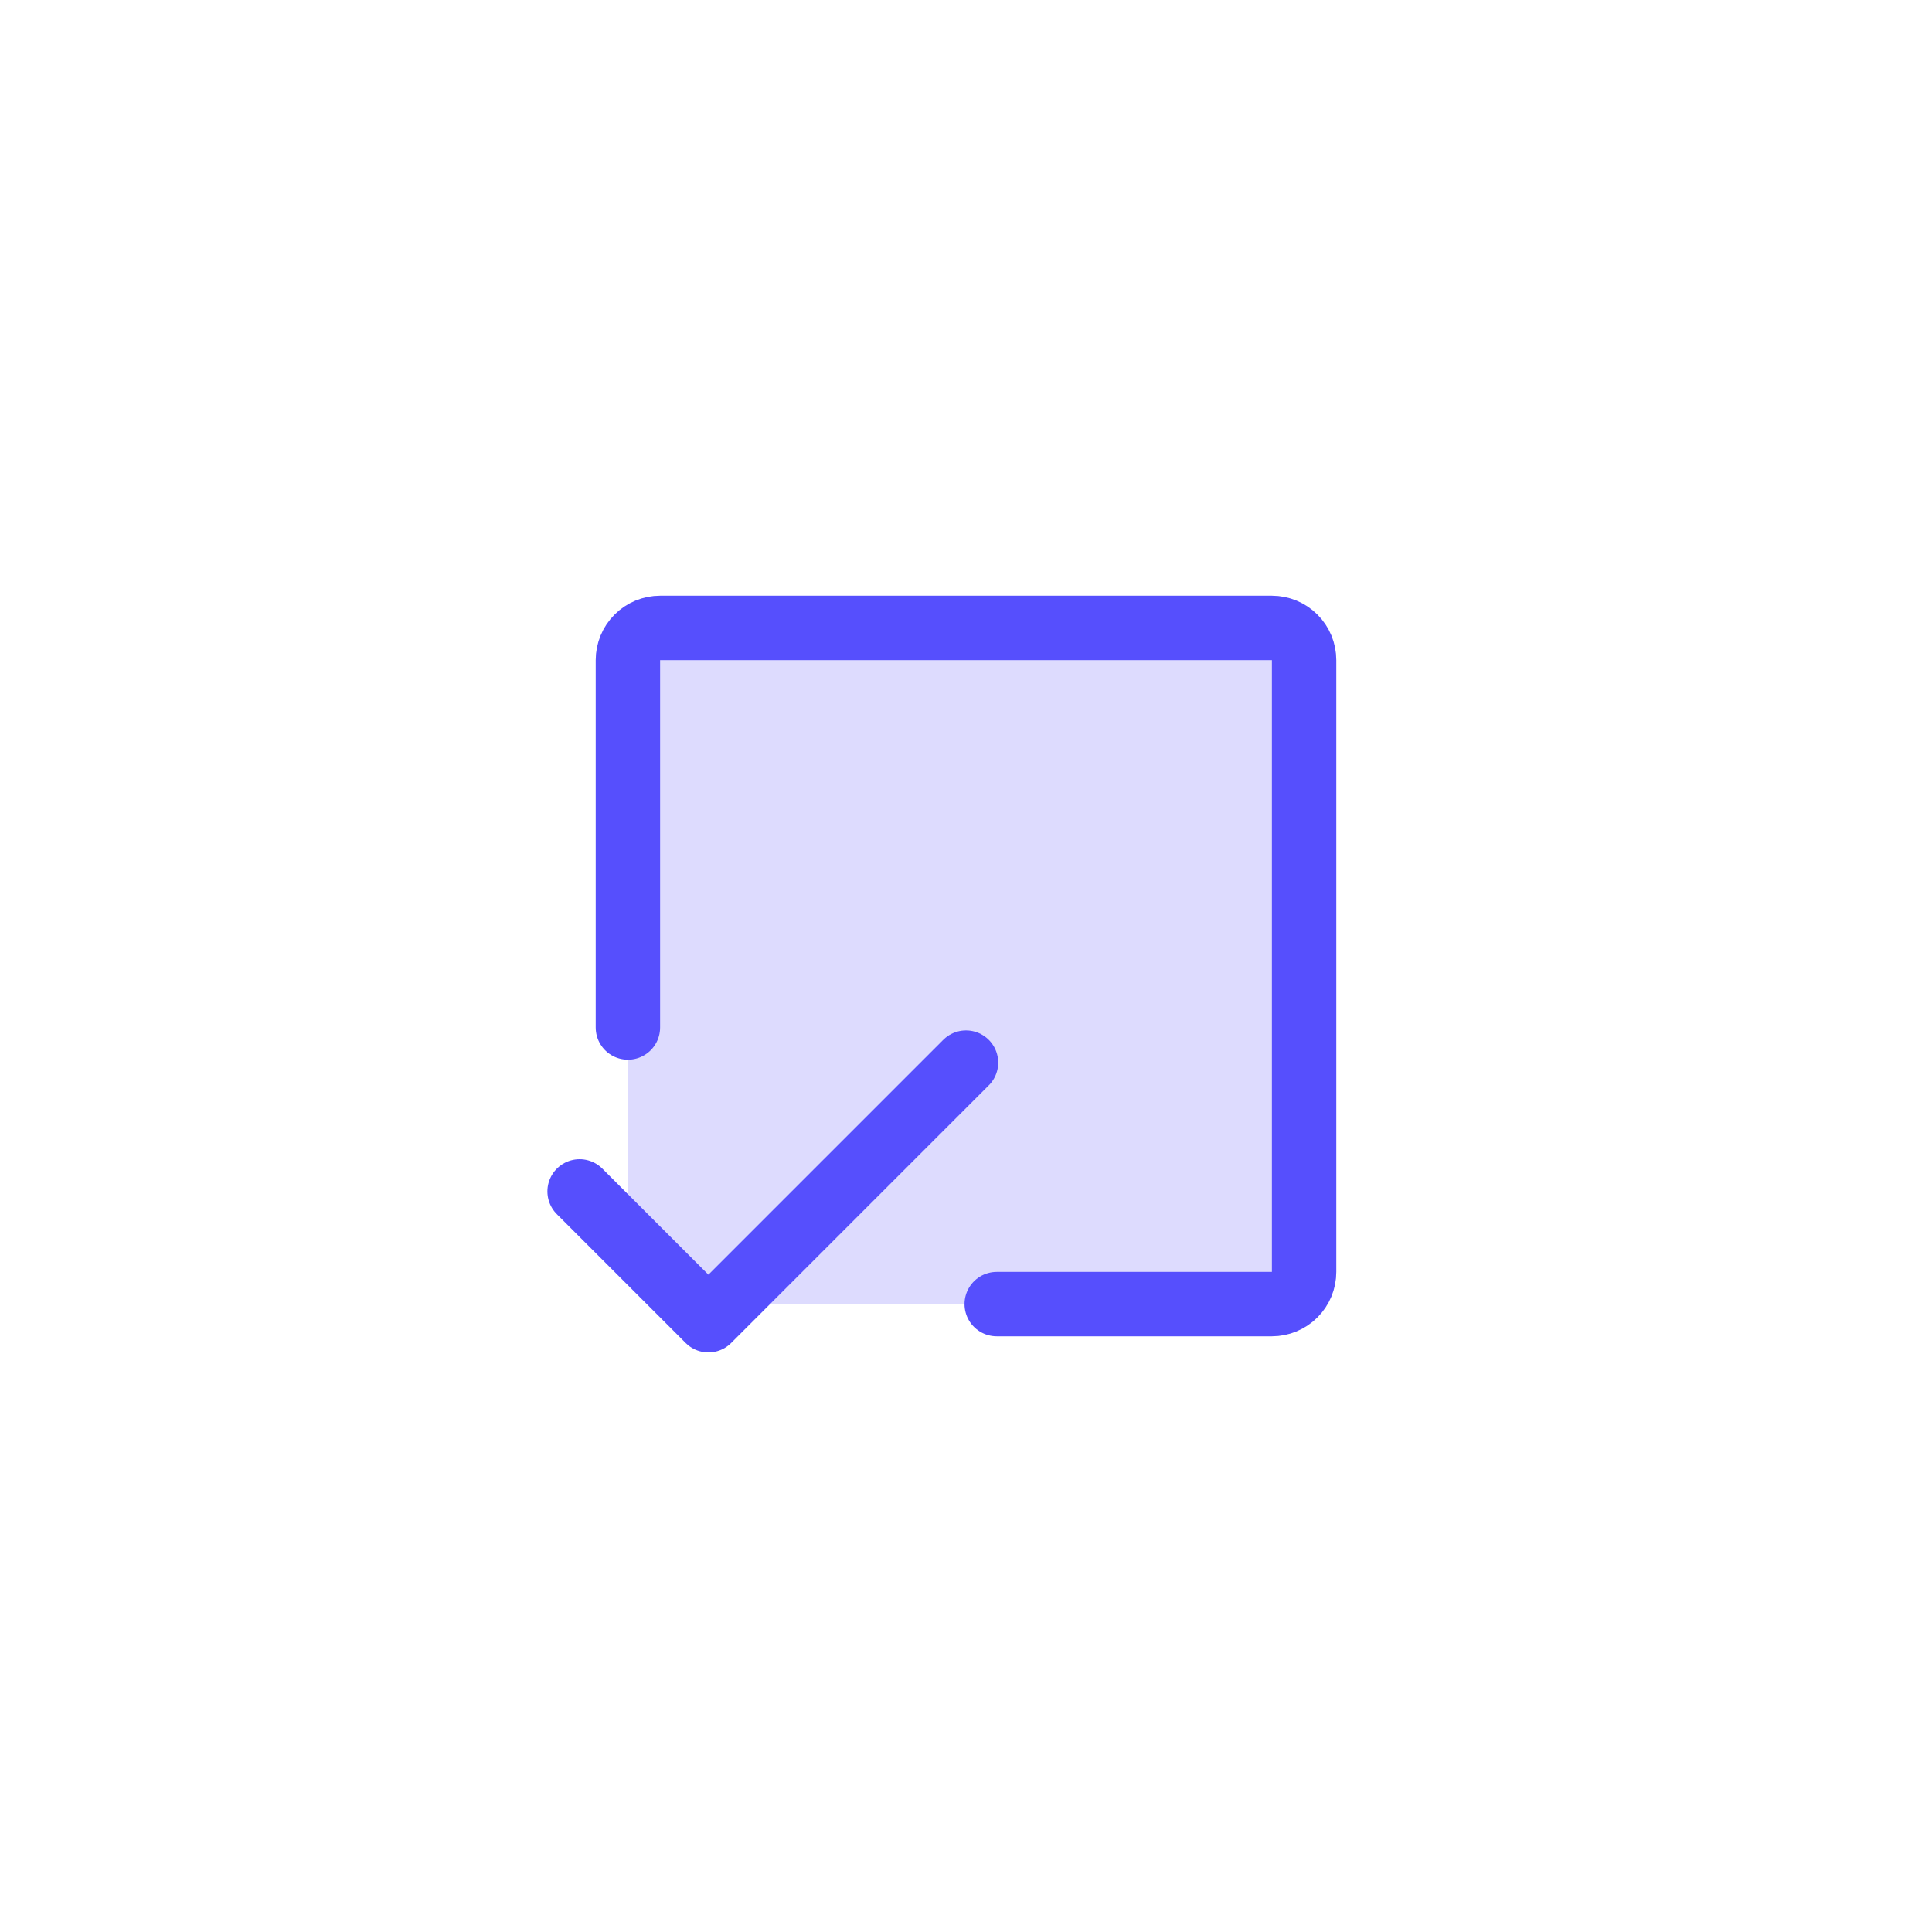 <svg width="60" height="60" viewBox="0 0 60 60" fill="none" xmlns="http://www.w3.org/2000/svg">
<rect width="60" height="60" fill="white"/>
<path opacity="0.2" d="M19.5 19.5V38.5L21.5 40.5H40.5V19.5H19.5Z" fill="#564FFD"/>
<path d="M19.5 31.909V20.5C19.5 20.235 19.605 19.98 19.793 19.793C19.98 19.605 20.235 19.5 20.5 19.5H39.5C39.765 19.5 40.02 19.605 40.207 19.793C40.395 19.98 40.5 20.235 40.5 20.5V39.5C40.5 39.765 40.395 40.02 40.207 40.207C40.02 40.395 39.765 40.5 39.5 40.5H30.954" stroke="#564FFD" stroke-width="2" stroke-linecap="round" stroke-linejoin="round"/>
<path d="M30 33L22 41L18 37" stroke="#564FFD" stroke-width="2" stroke-linecap="round" stroke-linejoin="round"/>
</svg>
